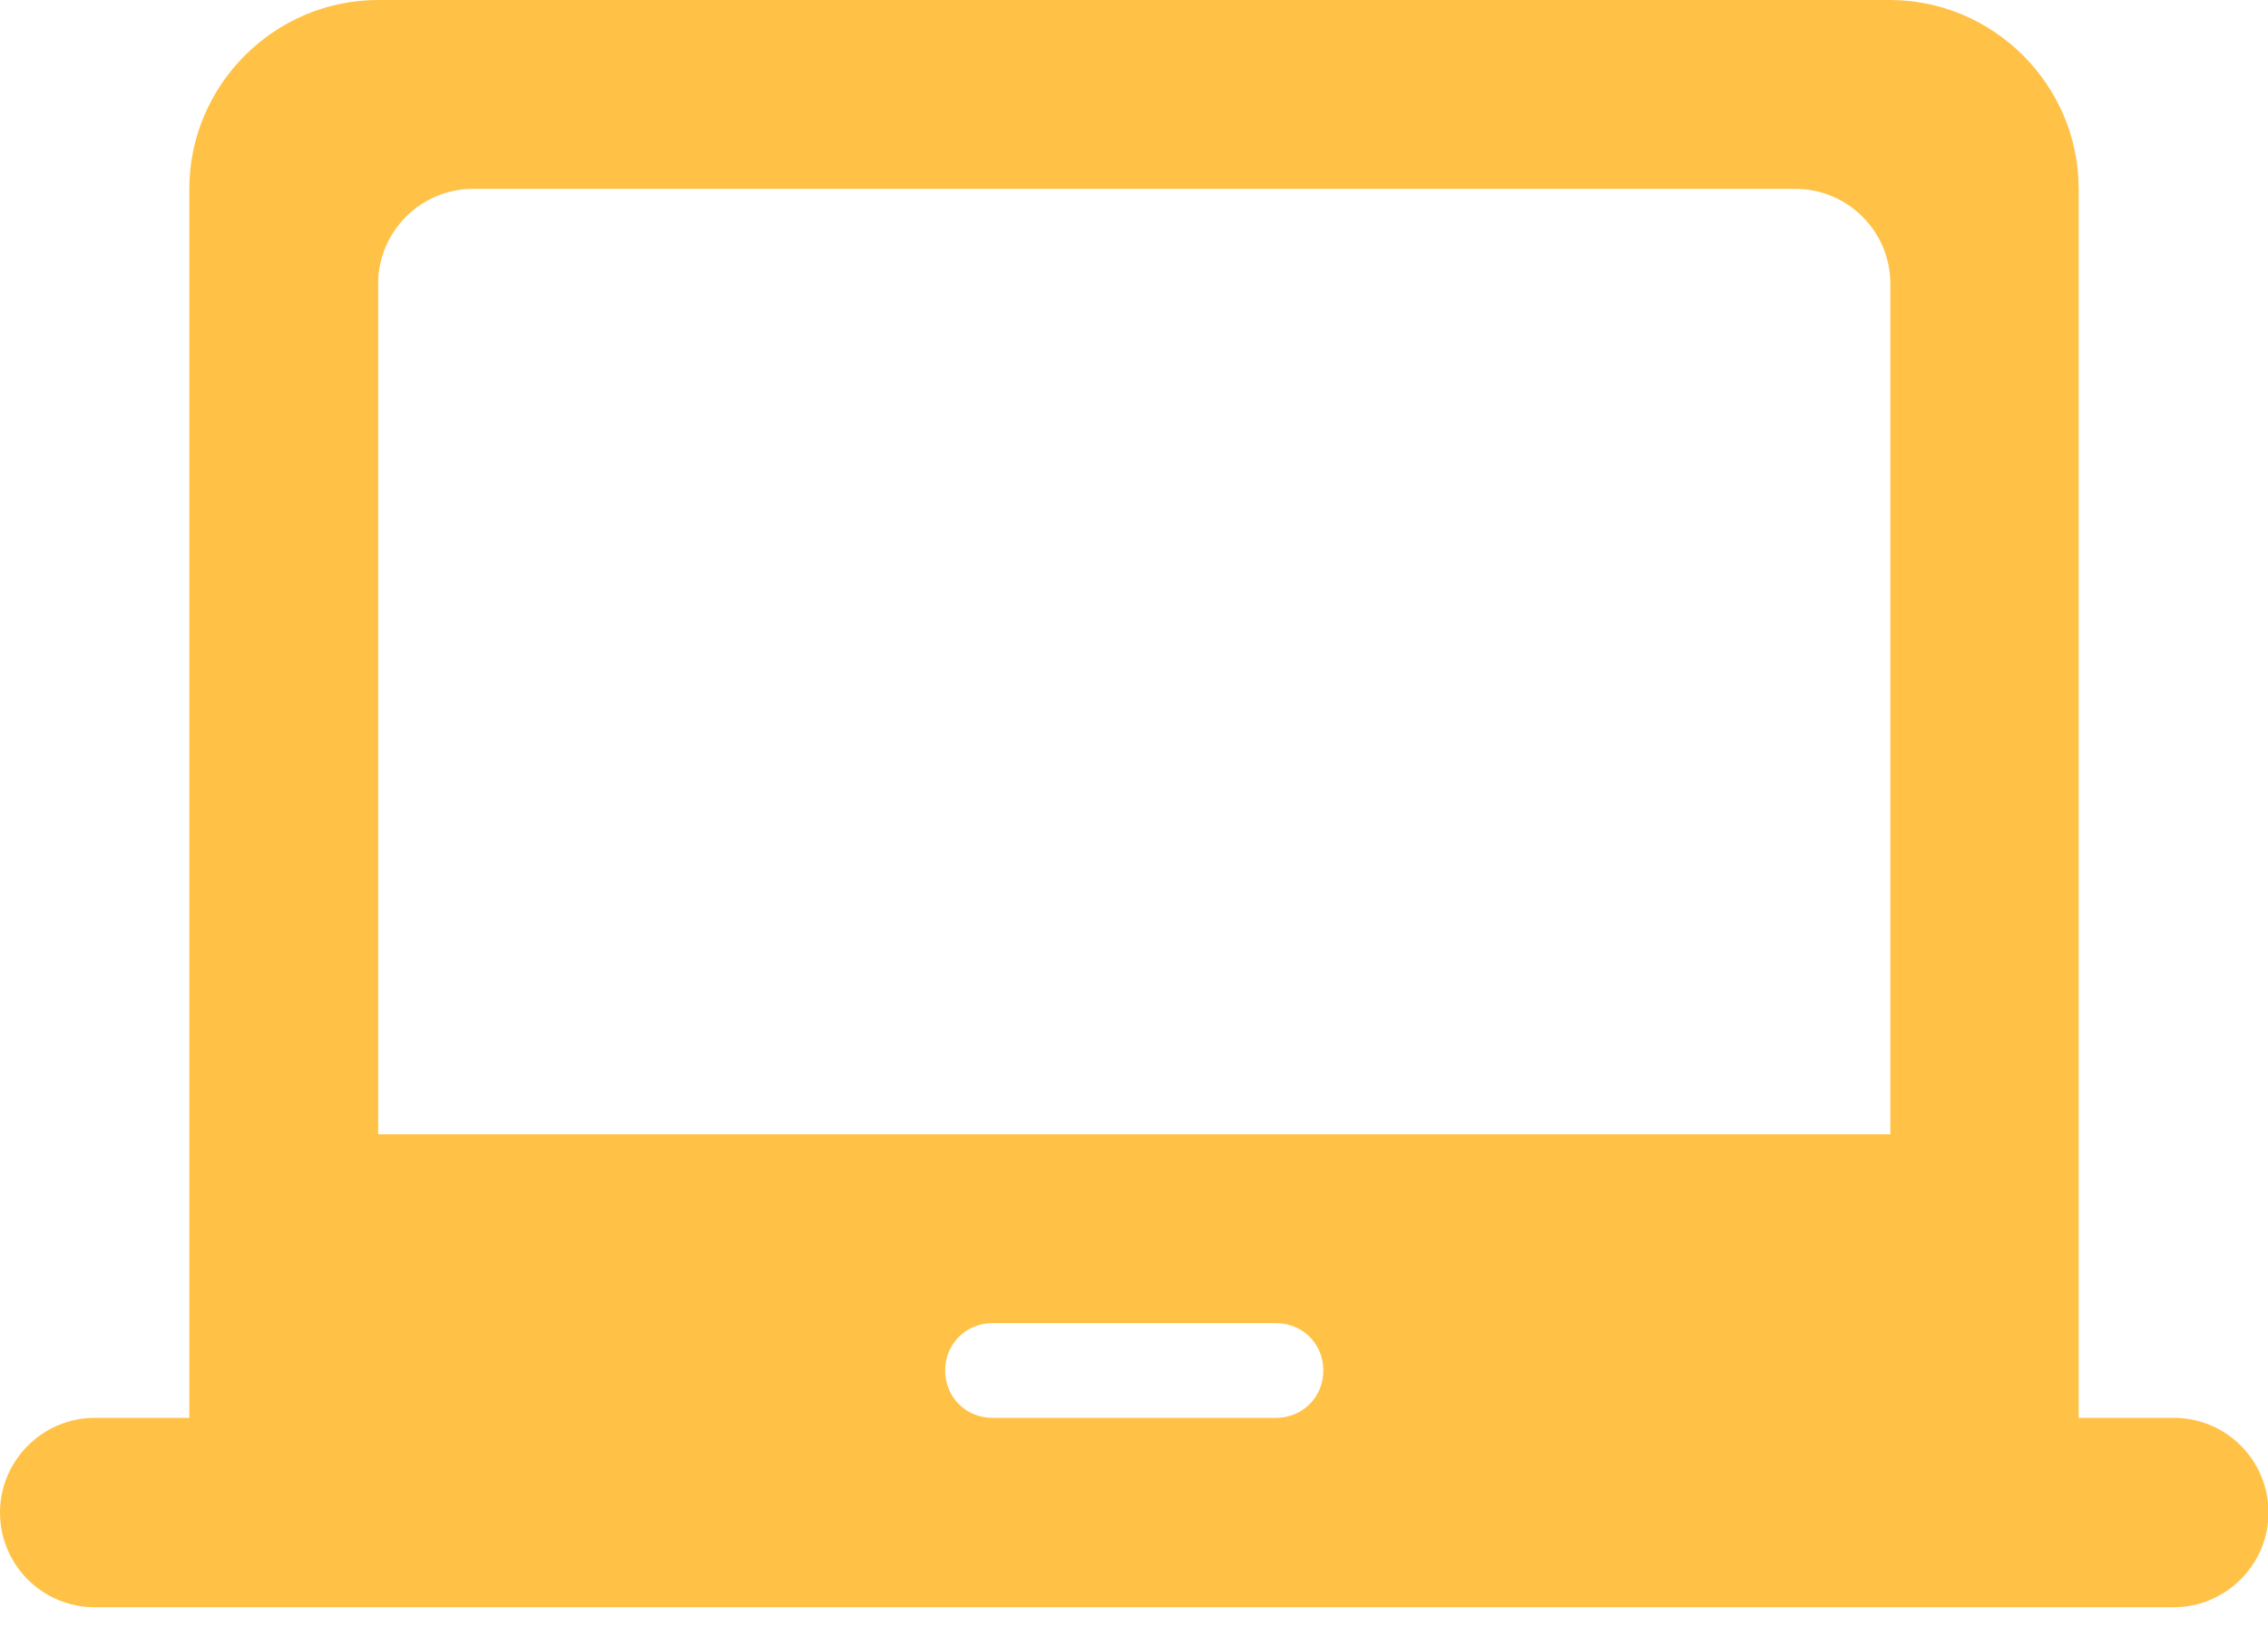<svg width="46" height="33" fill="none" xmlns="http://www.w3.org/2000/svg"><path d="M44.08 28.75H42.16V3.83C42.16 1.72 40.43 0 38.33 0H7.67C5.56 0 3.84 1.73 3.84 3.83V28.75H1.92C0.87 28.75 0 29.61 0 30.67C0 31.73 0.86 32.59 1.92 32.59H44.09C45.14 32.59 46.01 31.73 46.01 30.67C46.01 29.61 45.15 28.75 44.09 28.75H44.08ZM25.88 28.75H20.13C19.59 28.75 19.17 28.33 19.17 27.79C19.17 27.25 19.59 26.83 20.13 26.83H25.88C26.42 26.83 26.84 27.25 26.84 27.79C26.84 28.33 26.42 28.75 25.88 28.75ZM38.33 23H7.67V5.75C7.67 4.7 8.53 3.83 9.59 3.83H36.42C37.47 3.83 38.34 4.69 38.34 5.75V23H38.33Z" fill="#FFC246"/></svg>
